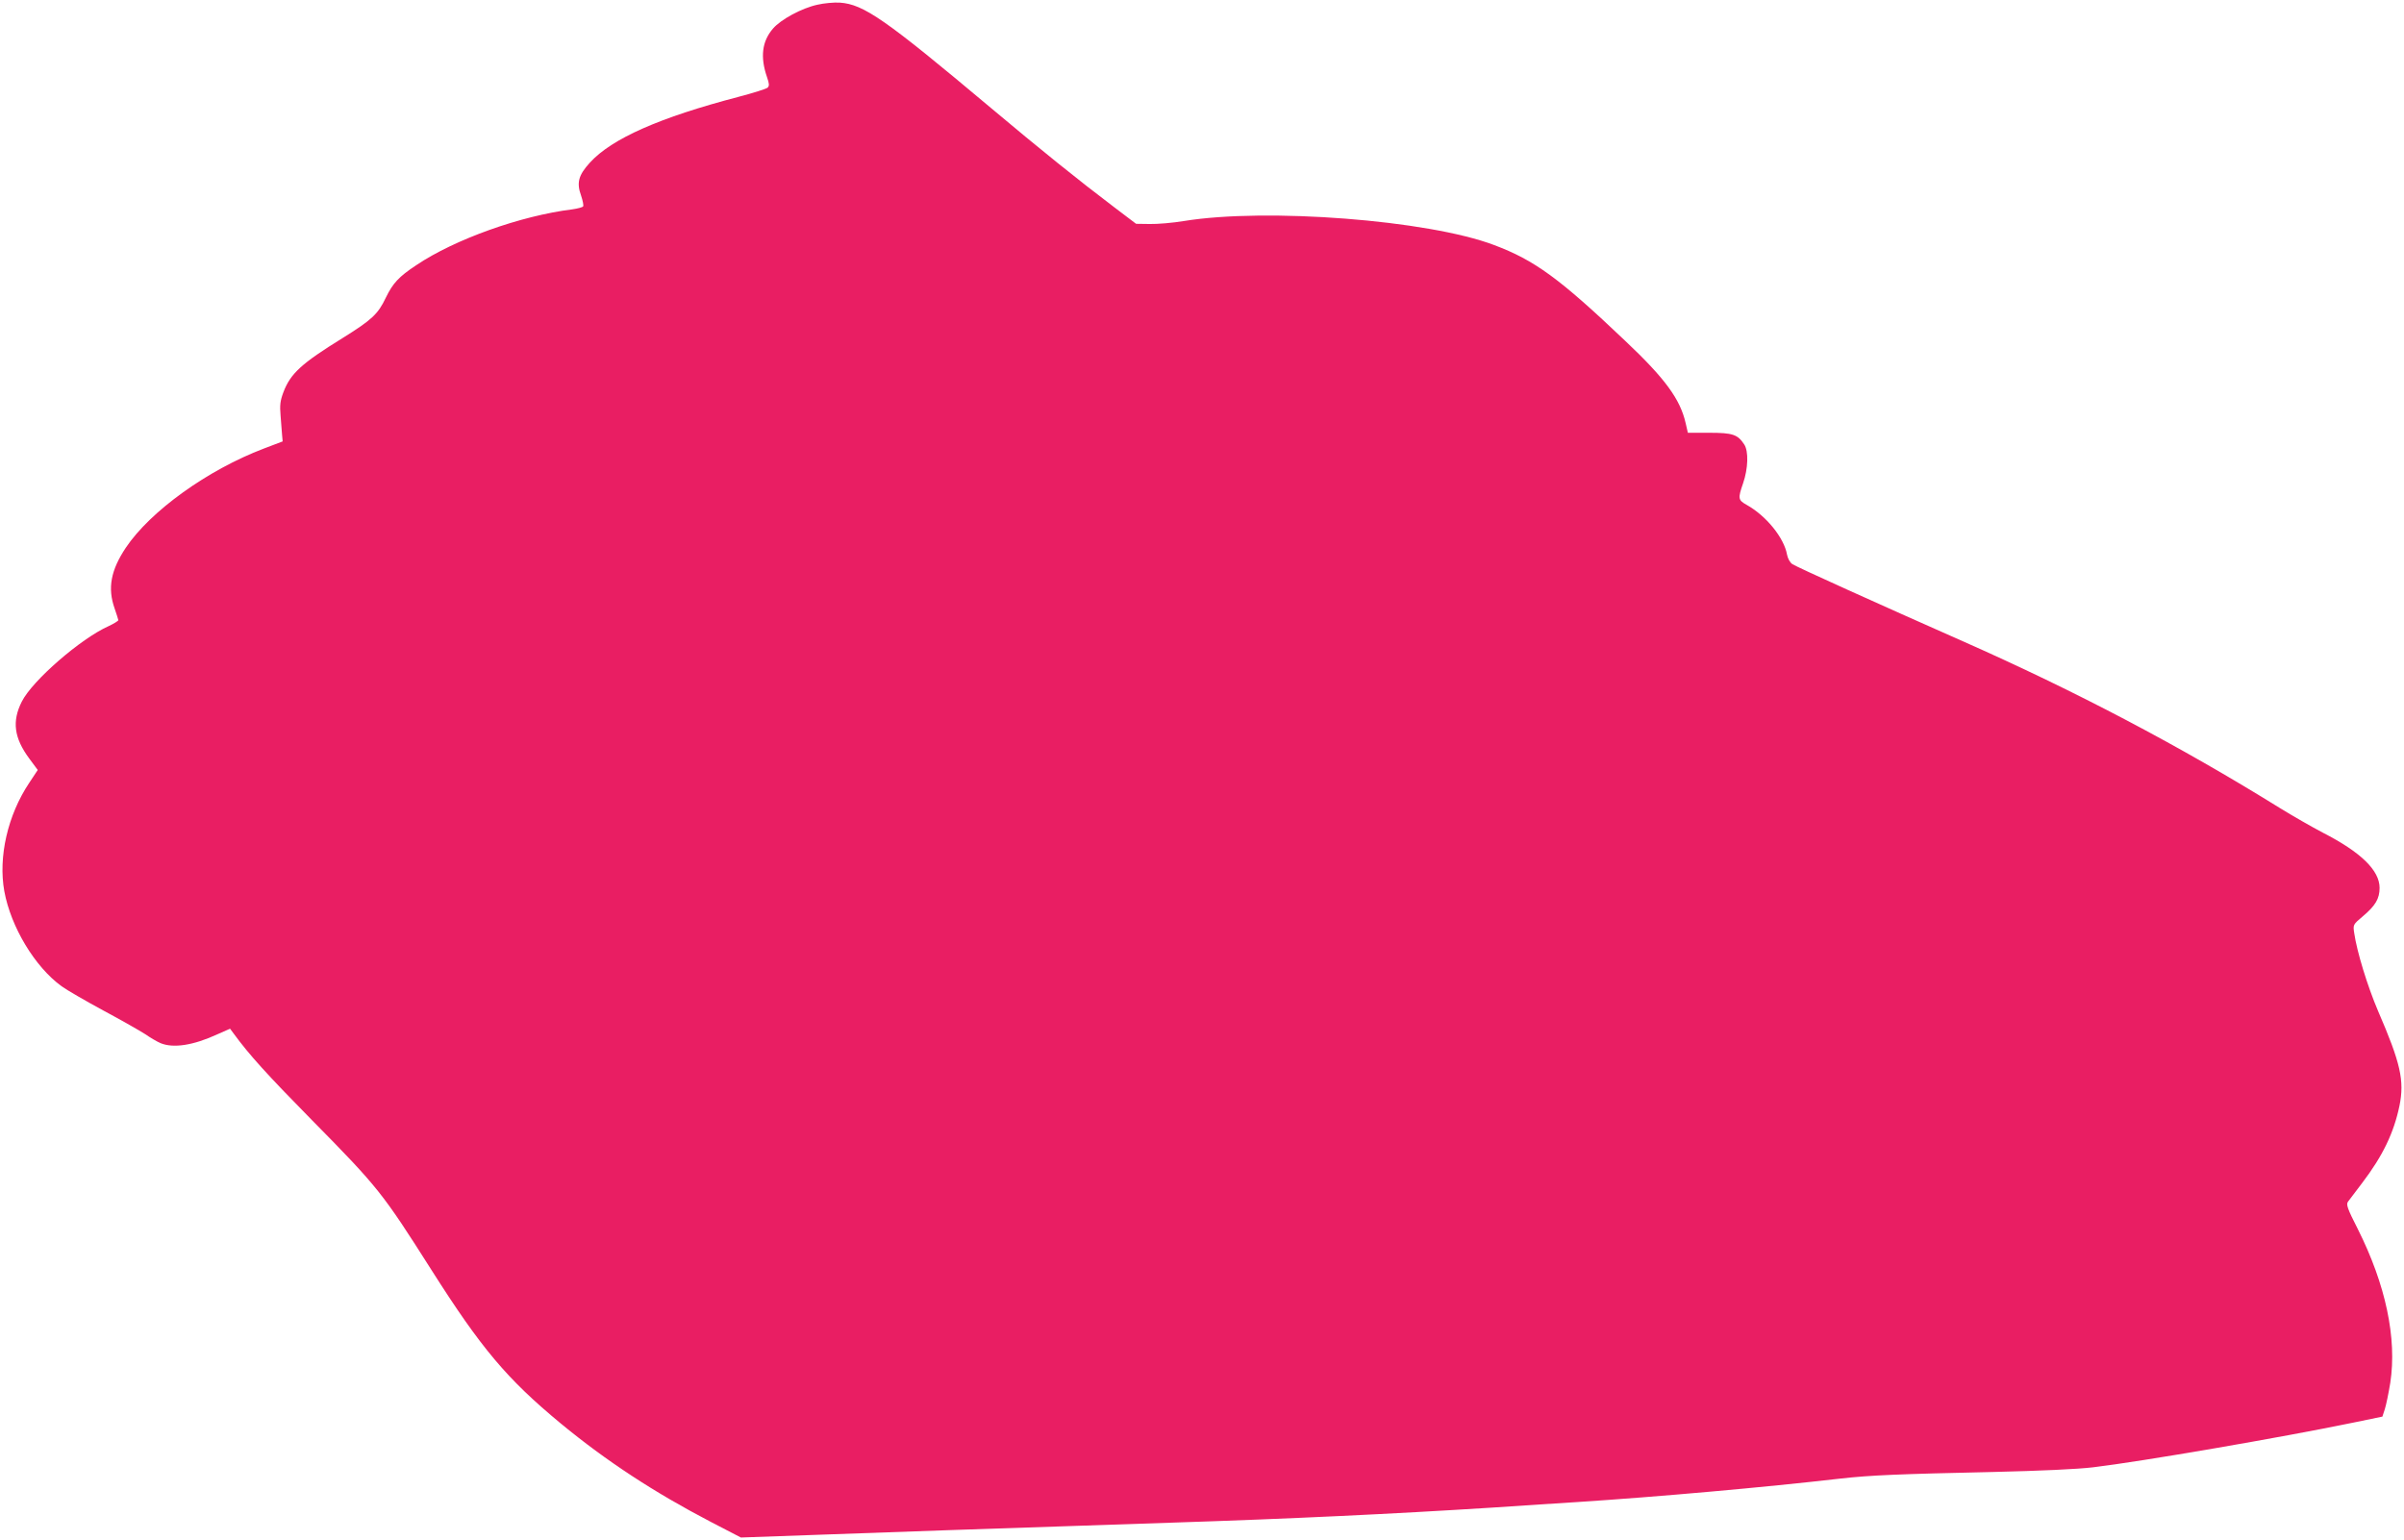 <?xml version="1.0" standalone="no"?>
<!DOCTYPE svg PUBLIC "-//W3C//DTD SVG 20010904//EN"
 "http://www.w3.org/TR/2001/REC-SVG-20010904/DTD/svg10.dtd">
<svg version="1.0" xmlns="http://www.w3.org/2000/svg"
 width="1280pt" height="820pt" viewBox="0 0 1280 820"
 preserveAspectRatio="xMidYMid meet">
<g transform="translate(0,820) scale(0.1,-0.1)"
fill="#e91e63" stroke="none">
<path d="M4353 8175 c-84 -18 -196 -79 -237 -127 -59 -68 -69 -152 -32 -259
12 -35 13 -46 3 -56 -7 -6 -75 -28 -152 -48 -424 -111 -677 -223 -794 -351
-61 -67 -72 -107 -47 -176 9 -27 14 -52 11 -57 -3 -5 -29 -12 -58 -16 -273
-34 -625 -159 -830 -297 -94 -62 -125 -96 -163 -174 -41 -87 -75 -118 -229
-214 -220 -136 -278 -189 -316 -289 -17 -45 -20 -69 -15 -126 3 -38 7 -85 8
-103 l3 -33 -100 -38 c-300 -114 -604 -333 -735 -528 -80 -120 -98 -215 -60
-323 11 -30 19 -59 20 -63 0 -4 -24 -19 -52 -32 -148 -66 -406 -290 -462 -402
-53 -105 -41 -193 39 -302 l46 -62 -45 -68 c-115 -172 -166 -395 -133 -578 35
-190 162 -402 305 -506 26 -19 126 -77 222 -129 97 -52 197 -109 223 -126 26
-18 63 -40 82 -48 68 -28 174 -12 302 47 l68 30 20 -27 c82 -112 175 -215 415
-459 354 -359 377 -389 636 -797 267 -421 404 -583 689 -819 245 -202 499
-368 800 -525 l160 -83 395 14 c217 8 535 19 705 25 171 6 438 15 595 20 157
5 425 14 595 20 646 21 1184 47 1705 80 168 11 375 25 460 30 429 28 992 78
1400 125 160 18 310 24 810 35 254 6 453 15 535 25 259 31 1003 159 1385 238
l155 32 13 40 c7 22 20 85 29 140 36 237 -24 522 -173 819 -56 110 -63 131
-52 146 7 9 41 54 75 99 111 146 169 268 199 412 27 133 6 227 -114 504 -57
134 -113 317 -127 415 -7 45 -6 46 45 89 68 57 90 95 90 152 0 93 -99 190
-302 294 -59 31 -162 90 -230 132 -532 330 -1084 621 -1688 888 -459 203 -879
393 -906 410 -13 8 -25 30 -29 51 -16 90 -111 207 -215 265 -46 26 -47 34 -19
115 27 78 30 171 6 207 -35 53 -61 62 -186 62 l-114 0 -12 52 c-29 127 -109
237 -322 438 -349 332 -482 429 -698 510 -351 133 -1212 199 -1650 128 -60
-10 -143 -17 -183 -16 l-73 1 -116 88 c-193 146 -395 309 -658 530 -562 472
-676 551 -803 560 -31 2 -85 -3 -119 -11z"/>
</g>
</svg>
